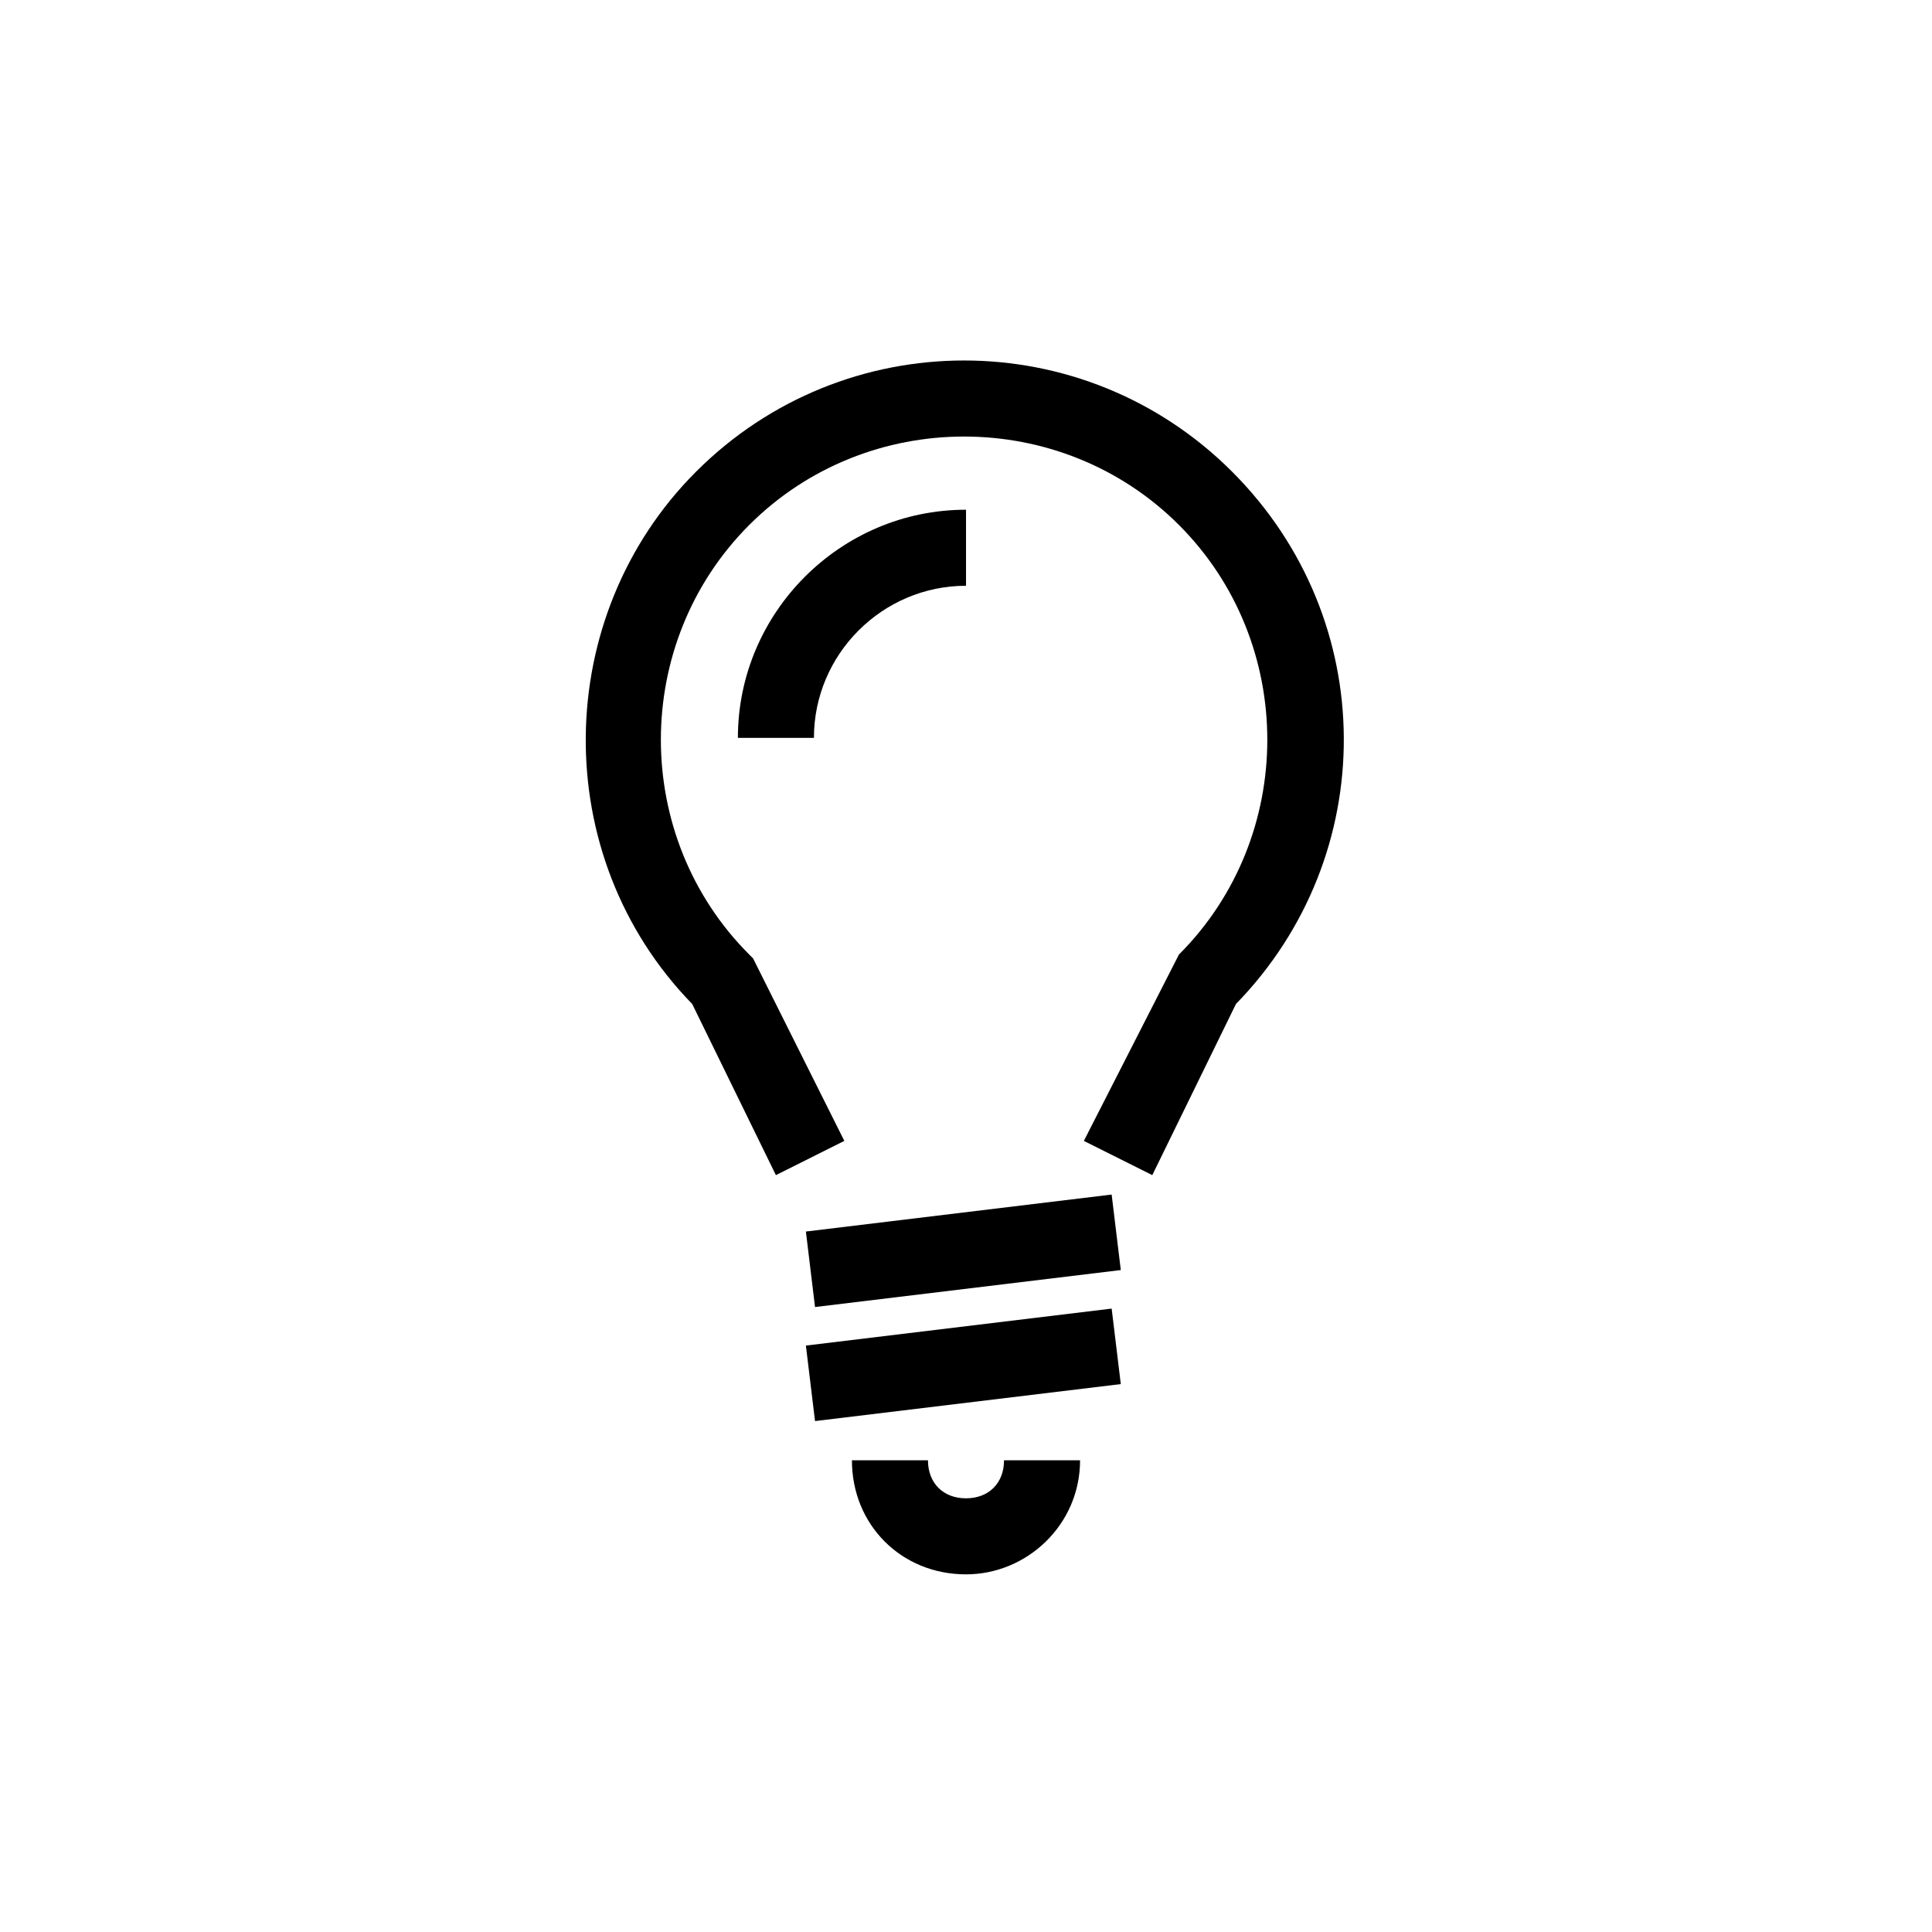 <?xml version="1.0" encoding="UTF-8"?>
<!-- Uploaded to: SVG Repo, www.svgrepo.com, Generator: SVG Repo Mixer Tools -->
<svg fill="#000000" width="800px" height="800px" version="1.1" viewBox="144 144 512 512" xmlns="http://www.w3.org/2000/svg">
 <g>
  <path d="m449.37 455.42-18.137-9.07 25.191-49.375c31.234-31.234 31.234-82.625 0-113.86s-82.625-31.234-113.86 0-31.234 82.625 0 113.86l1.008 1.008 24.184 48.367-18.137 9.07-22.172-45.344c-38.289-39.297-37.281-102.78 1.008-141.07 39.297-39.297 102.78-39.297 142.07 0 39.297 39.297 39.297 101.77 1.008 141.07z"/>
  <path d="m438.6 460.57 2.422 20.008-81.031 9.801-2.422-20.008z"/>
  <path d="m438.6 490.79 2.422 20.008-81.031 9.801-2.422-20.008z"/>
  <path d="m400 561.22c-17.129 0-30.23-13.098-30.23-30.23h20.152c0 6.047 4.031 10.078 10.078 10.078s10.078-4.031 10.078-10.078h20.152c-0.004 17.129-14.109 30.23-30.23 30.23z"/>
  <path d="m359.7 339.54h-20.152c0-33.25 27.207-60.457 60.457-60.457v20.152c-22.168 0-40.305 18.137-40.305 40.305z"/>
 </g>
</svg>